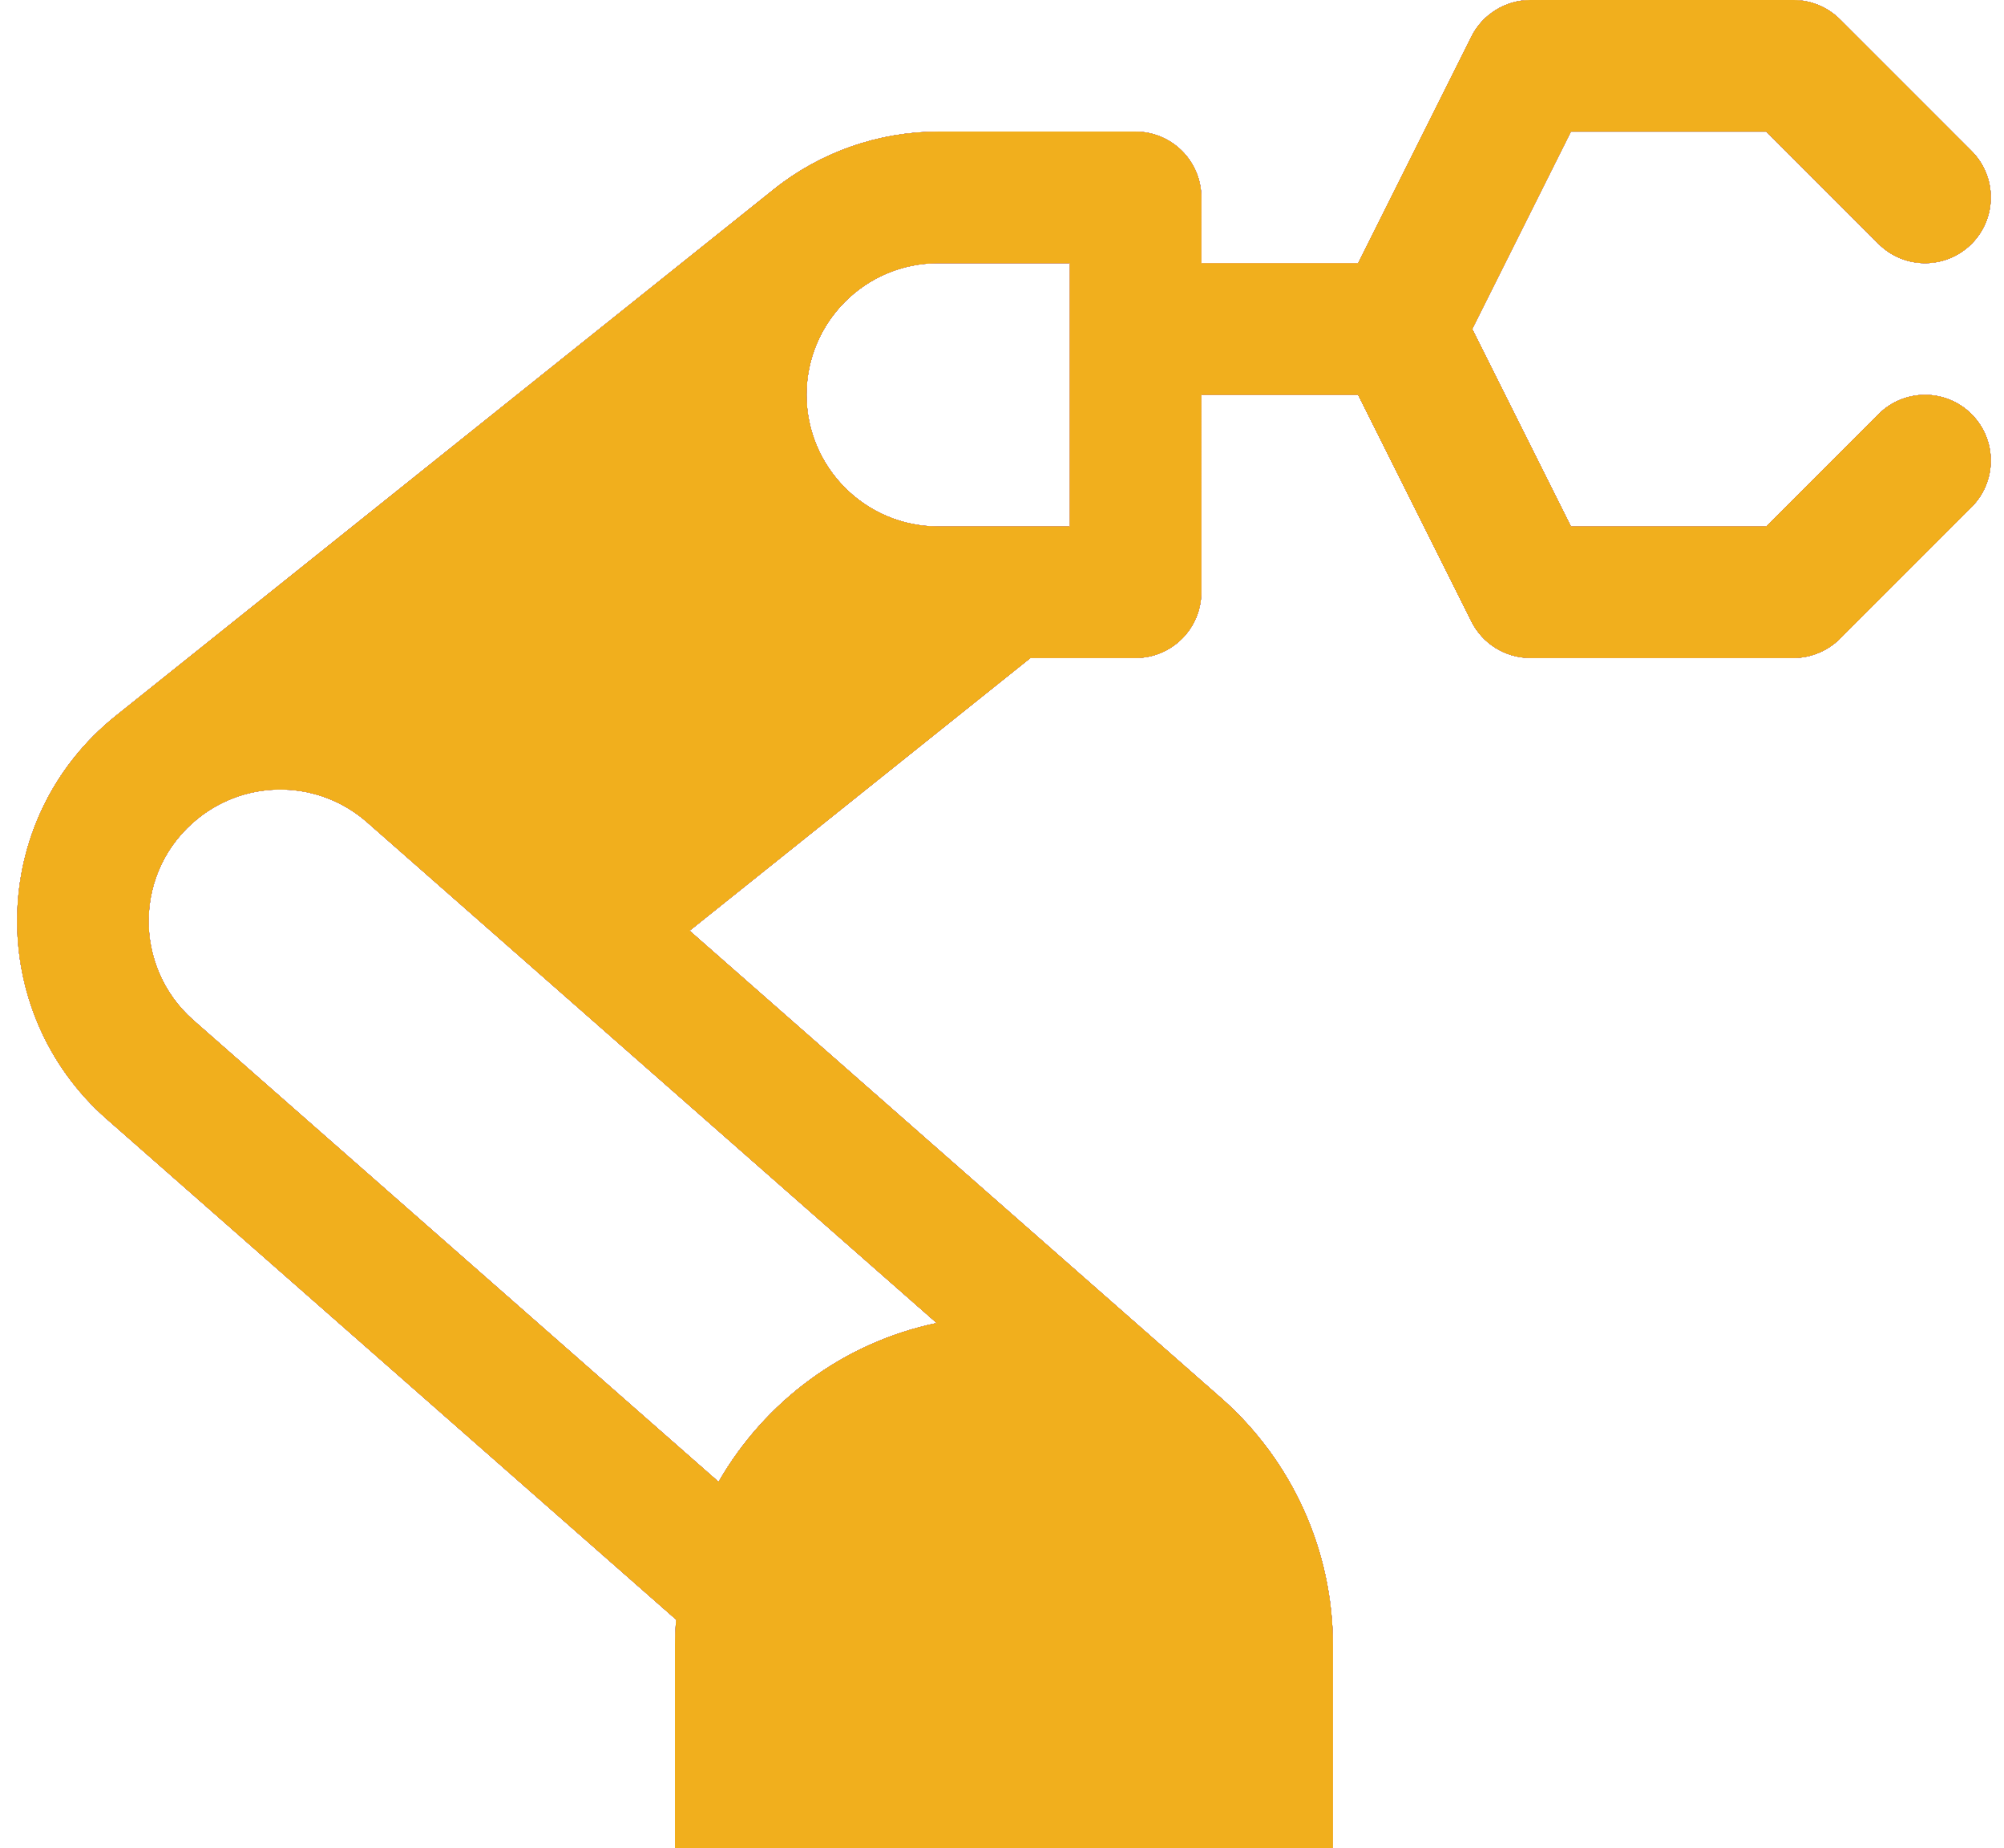 <?xml version="1.0" encoding="utf-8"?>
<!-- Generator: Adobe Illustrator 16.0.0, SVG Export Plug-In . SVG Version: 6.00 Build 0)  -->
<!DOCTYPE svg PUBLIC "-//W3C//DTD SVG 1.1//EN" "http://www.w3.org/Graphics/SVG/1.1/DTD/svg11.dtd">
<svg xmlns="http://www.w3.org/2000/svg" xmlns:xlink="http://www.w3.org/1999/xlink" version="1.1" viewBox="0 0 456.896 421.334">
	<defs>
		<style>
			use {
				display: none;
			}
		
			use:target {
				display: inline;
			}
		</style>
		<g id="icon">
			<path d="M428.289,94.394L402.683,120h-44.518l-22.5-45l22.5-45h44.518l25.605,25.606
			c5.857,5.857,15.355,5.858,21.213,0c5.858-5.858,5.858-15.355,0-21.213L419.505,4.396c-2.854-2.853-6.752-4.398-10.614-4.396
			h-59.995c-5.548,0-10.875,3.21-13.417,8.292L309.625,60h-35.729V45c0-8.284-6.716-15-15-15h-45
			c-13.574,0-26.877,4.663-37.461,13.129l-150,120c-29.449,23.559-29.893,67.525-2.163,91.932l129.87,114.142
			c-0.147,1.916-0.246,3.844-0.246,5.797v46.334h150V375c0-21.565-9.296-42.103-25.503-56.348c0,0,0,0-0.001-0.001l-121.153-106.49
			L234.941,150h23.955c8.284,0,15-6.716,15-15V90h35.729l25.854,51.708c2.465,4.929,7.586,8.292,13.487,8.292h59.929
			c4.036,0,7.903-1.69,10.609-4.396l29.997-29.998c5.857-5.858,5.857-15.355,0-21.213C443.645,88.535,434.147,88.535,428.289,94.394
			z M213.537,301.587c-21.25,4.44-39.211,17.909-49.71,36.188L44.085,232.534c-13.88-12.217-13.633-34.197,1.088-45.977
			c0.001-0.001,0.002-0.002,0.004-0.003c11.371-9.092,27.571-8.717,38.513,0.9L213.537,301.587z M243.896,120h-30
			c-16.542,0-30-13.458-30-30c0-16.591,13.43-30,30-30h30V120z"/>
		</g>
	</defs>
	<use xlink:href="#icon" id="blue" fill="#3e80c0"/>
	<use xlink:href="#icon" id="dark-gray" fill="#333333"/>
	<use xlink:href="#icon" id="gray" fill="#b5b5b5"/>
	<use xlink:href="#icon" id="red" fill="#ee0000"/>
	<use xlink:href="#icon" id="white" fill="#ffffff"/>
	<use xlink:href="#icon" id="yellow" fill="#f1af1d"/>
</svg>